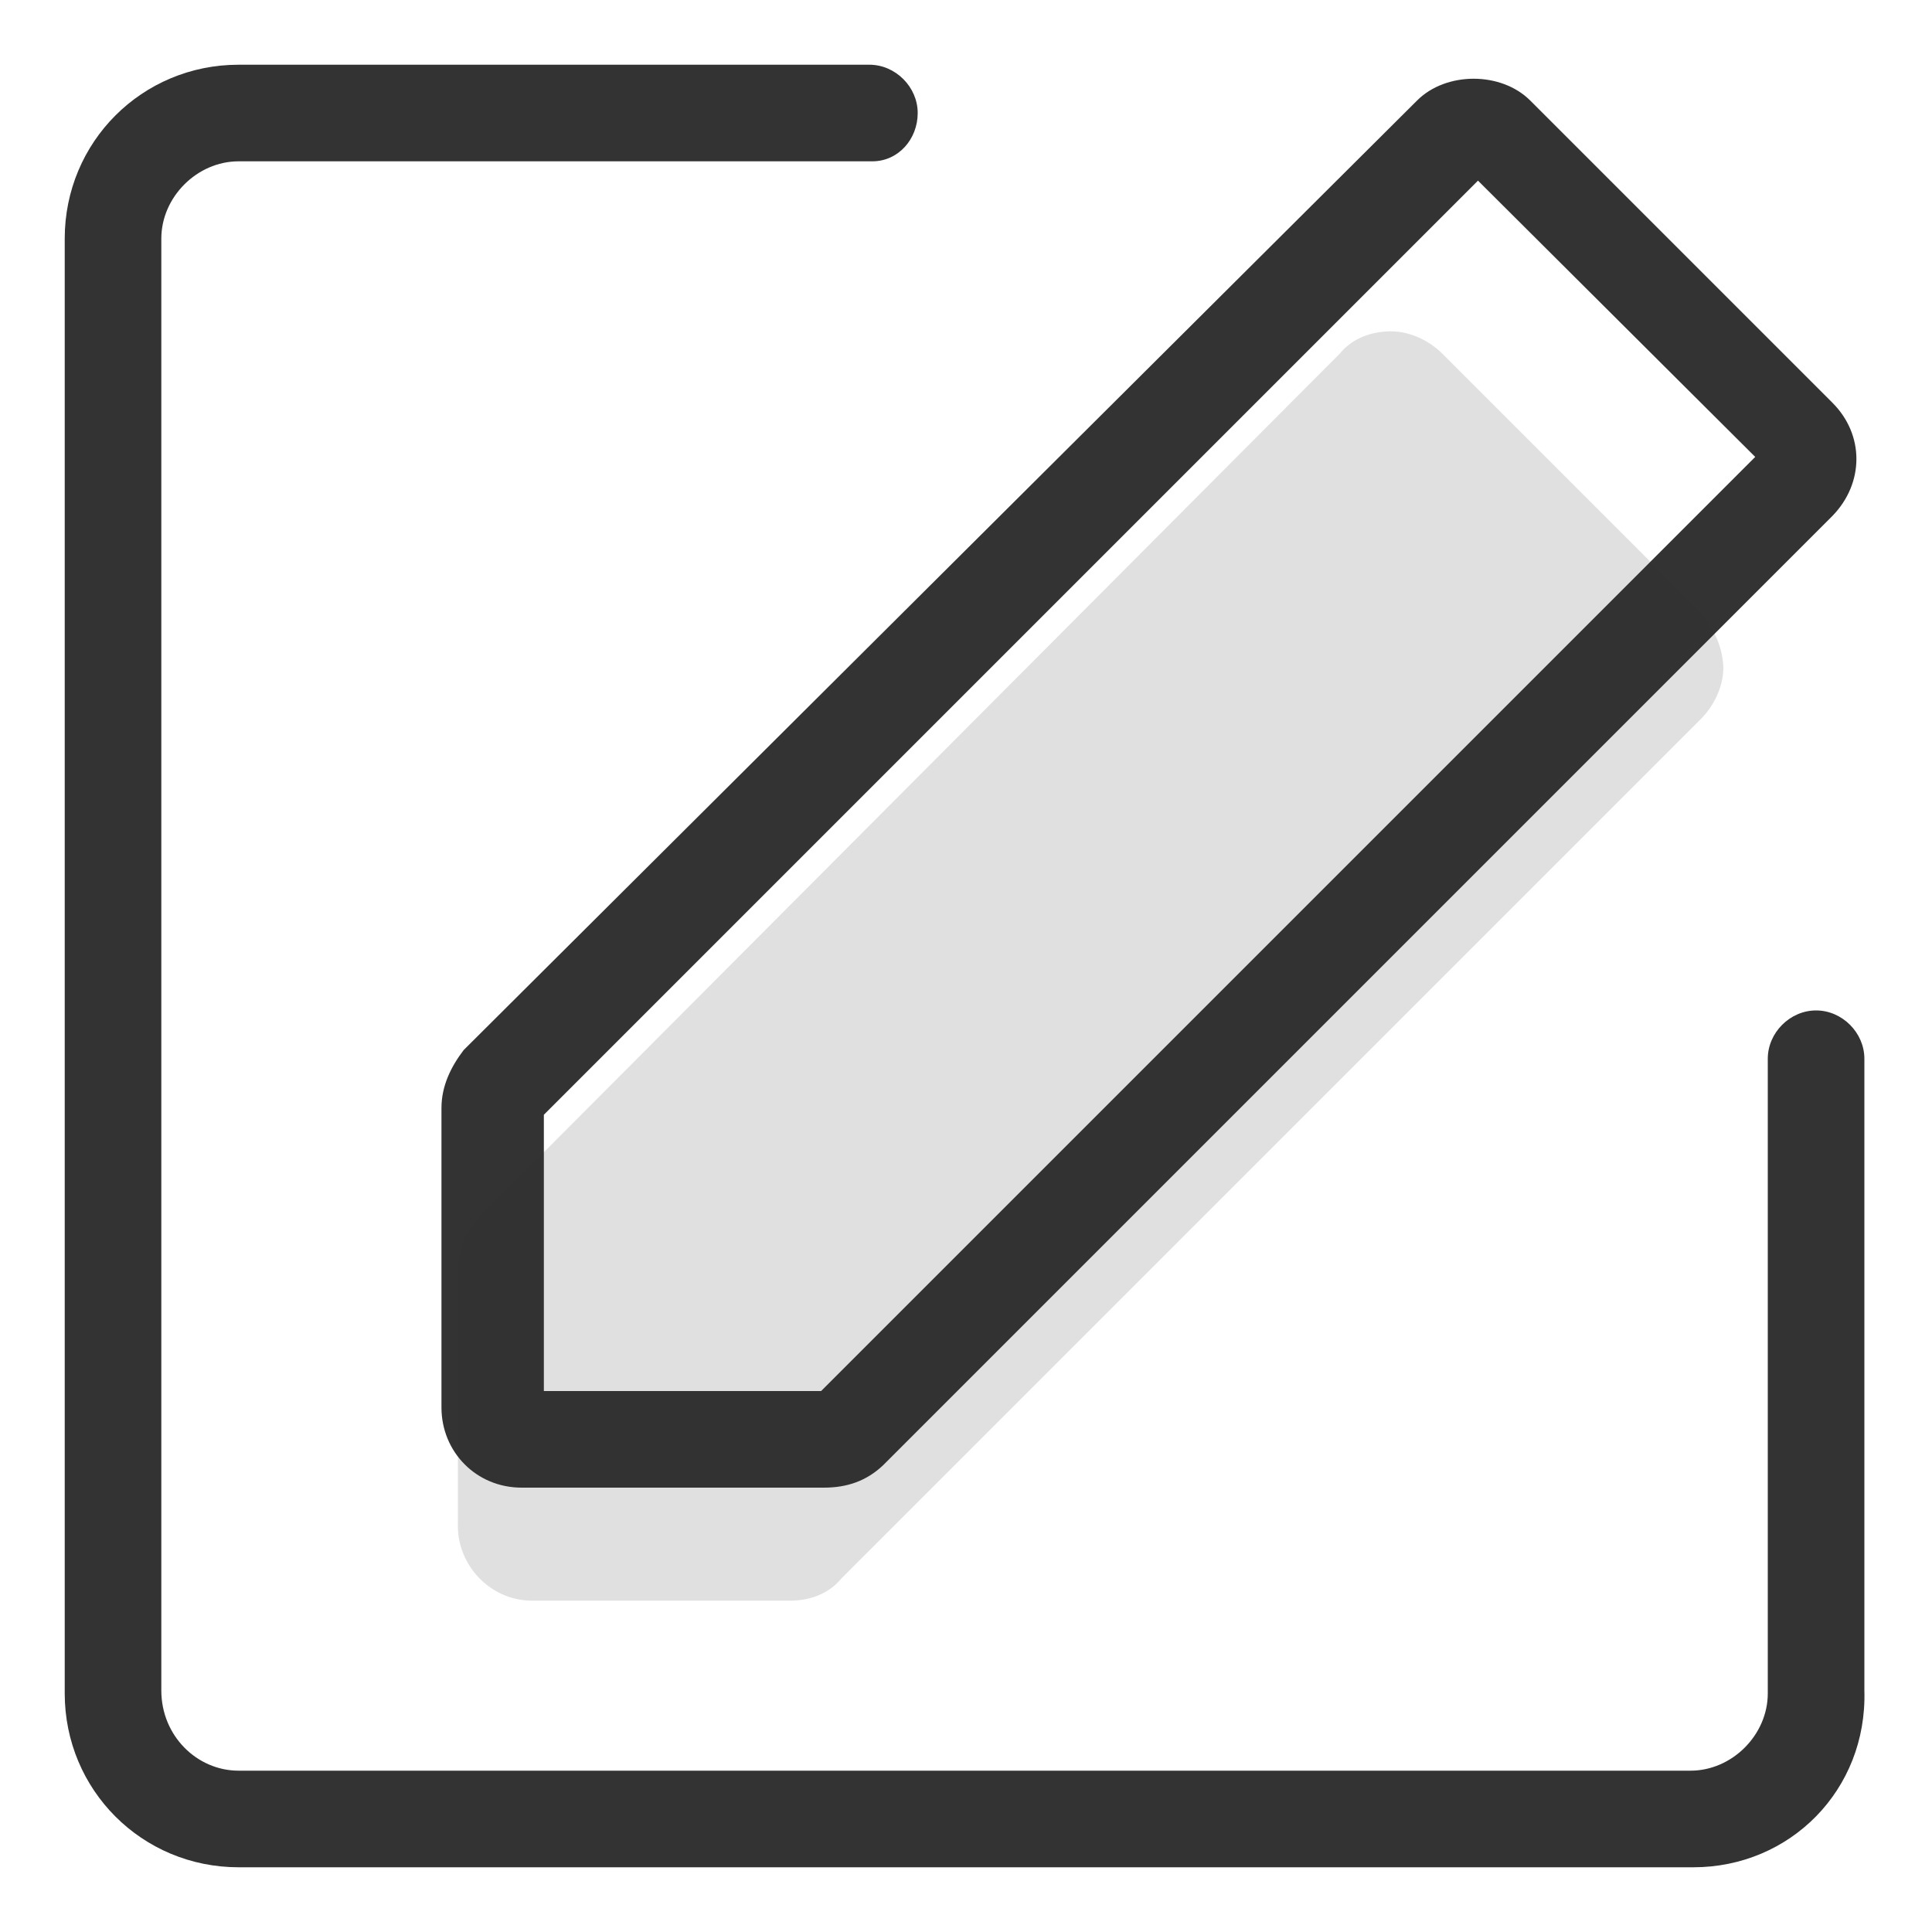 <?xml version="1.0" encoding="utf-8"?>
<!-- Generator: Adobe Illustrator 25.4.1, SVG Export Plug-In . SVG Version: 6.00 Build 0)  -->
<svg version="1.1" id="图层_1" xmlns="http://www.w3.org/2000/svg" xmlns:xlink="http://www.w3.org/1999/xlink" x="0px" y="0px"
	 viewBox="0 0 200 200" style="enable-background:new 0 0 200 200;" xml:space="preserve">
<style type="text/css">
	.st0{fill:#333333;}
	.st1{opacity:0.15;fill:#333333;}
</style>
<path class="st0" d="M175.3,193.3H24.7c-10,0-18-8-18-18V24.7c0-10,8-18,18-18H90c2.7,0,5,2.3,5,5s-2,5-4.7,5H24.7c-4.3,0-8,3.7-8,8
	V175c0,4.7,3.7,8.3,8,8.3H175c4.3,0,8-3.7,8-8v-65.7c0-2.7,2.3-5,5-5c2.7,0,5,2.3,5,5V175C193.3,185.3,185.3,193.3,175.3,193.3
	L175.3,193.3z"/>
<path class="st0" d="M85.3,154H54c-4.7,0-8.3-3.7-8.3-8.3v-31c0-2.3,1-4.3,2.3-6l98.7-98.3c3-3,8.7-3,11.7,0l31.3,31.3
	c3.3,3.3,3.3,8.3,0,11.7l-98.3,98.3C89.7,153.3,87.7,154,85.3,154z M56,144h29l96.7-96.7L153,18.7l-96.7,96.7V144H56z"/>
<path class="st1" d="M176,63.3l-26.7-26.7c-1.3-1.3-3.3-2.3-5.3-2.3s-4,0.7-5.3,2.3l-89,89.3c-1.3,1.3-2.3,3.3-2.3,5.3V158
	c0,4,3.3,7.7,7.7,7.7h26.7c2,0,4-0.7,5.3-2.3l89-89c1.3-1.3,2.3-3.3,2.3-5.3C178.3,66.7,177.3,65,176,63.3z"/>
</svg>
